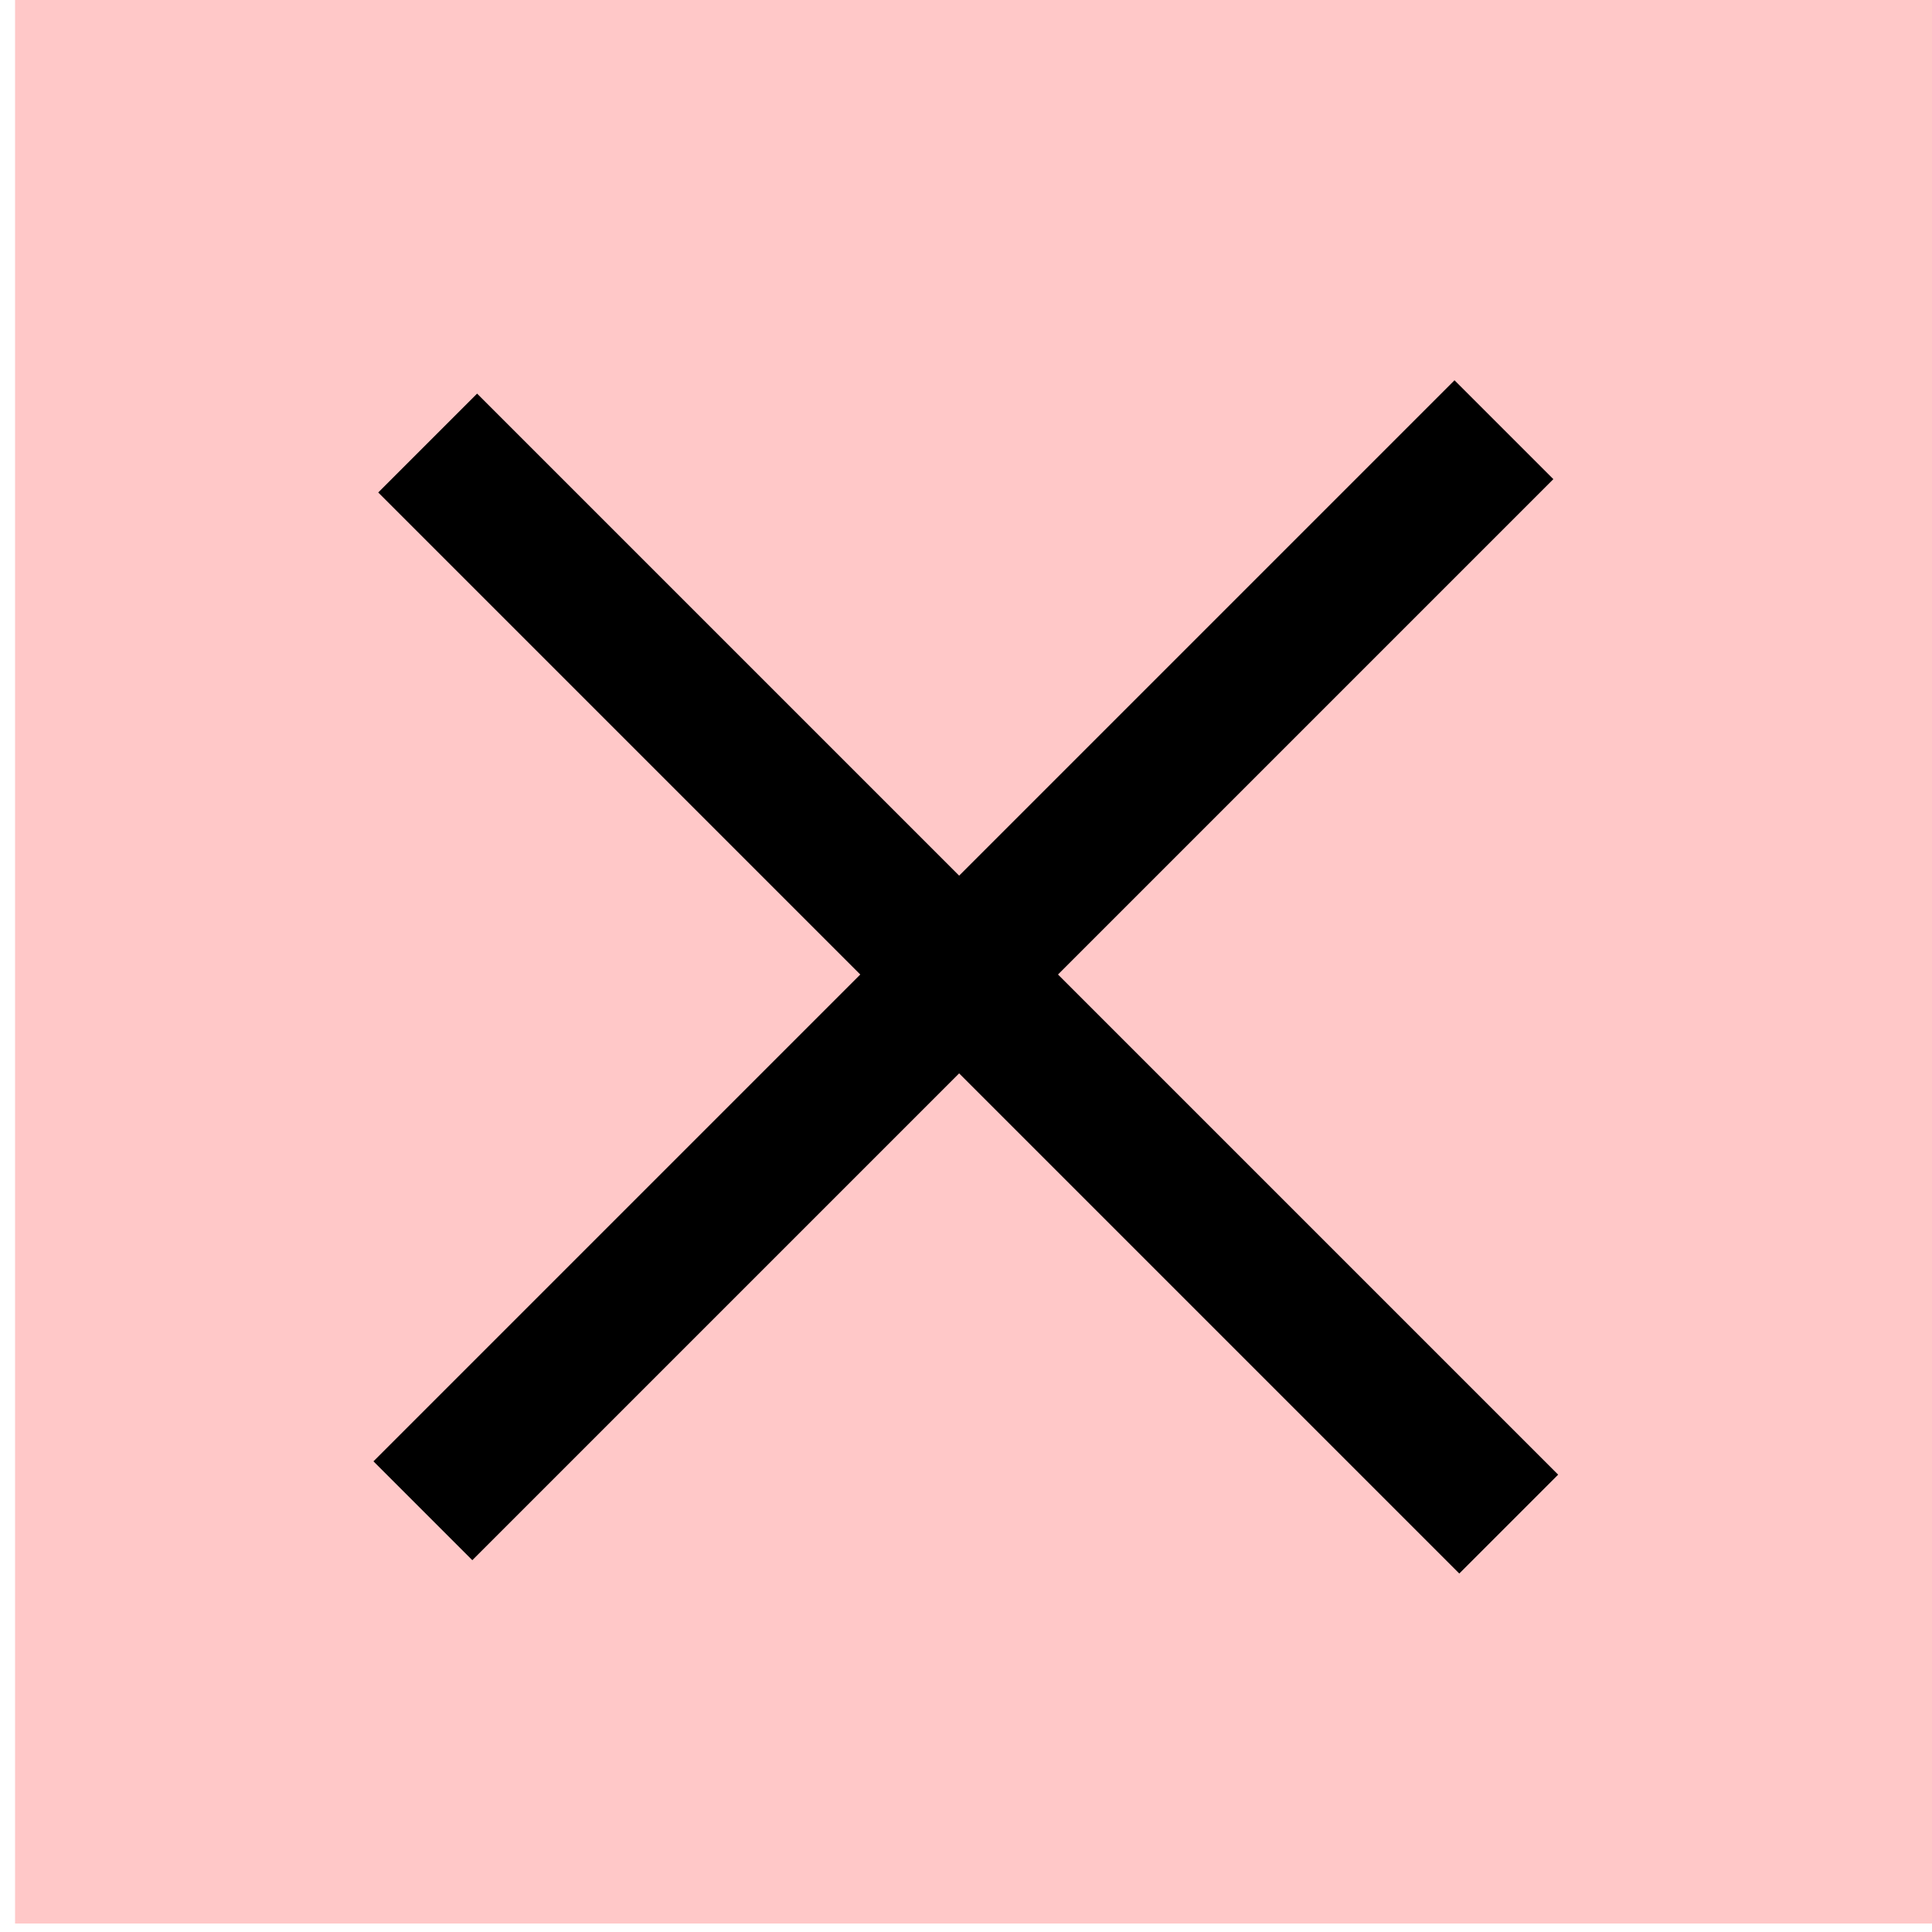 <?xml version="1.0" encoding="UTF-8" standalone="no"?>
<!DOCTYPE svg PUBLIC "-//W3C//DTD SVG 1.1//EN" "http://www.w3.org/Graphics/SVG/1.1/DTD/svg11.dtd">
<svg width="69px" height="69px" version="1.1" xmlns="http://www.w3.org/2000/svg" xmlns:xlink="http://www.w3.org/1999/xlink" xml:space="preserve" xmlns:serif="http://www.serif.com/" style="fill-rule:evenodd;clip-rule:evenodd;stroke-miterlimit:1;">
    <g transform="matrix(1,0,0,1,-1153.51,-881.59)">
        <g id="decline">
            <g transform="matrix(2.384,0,0,2.306,-1649.56,-1364.25)">
                <rect x="1176.01" y="973.873" width="28.728" height="29.829" style="fill:rgb(255,200,200);"/>
            </g>
            <g transform="matrix(-0.573,0.573,-1.083,-1.083,2777.67,1290.18)">
                <path d="M1027.23,906.598L1094.61,906.598" style="fill:none;stroke:black;stroke-width:3.26px;"/>
            </g>
            <g transform="matrix(-0.573,-0.573,1.083,-1.083,814.15,2506.47)">
                <path d="M1027.23,906.598L1094.61,906.598" style="fill:none;stroke:black;stroke-width:3.26px;"/>
            </g>
        </g>
    </g>
</svg>
